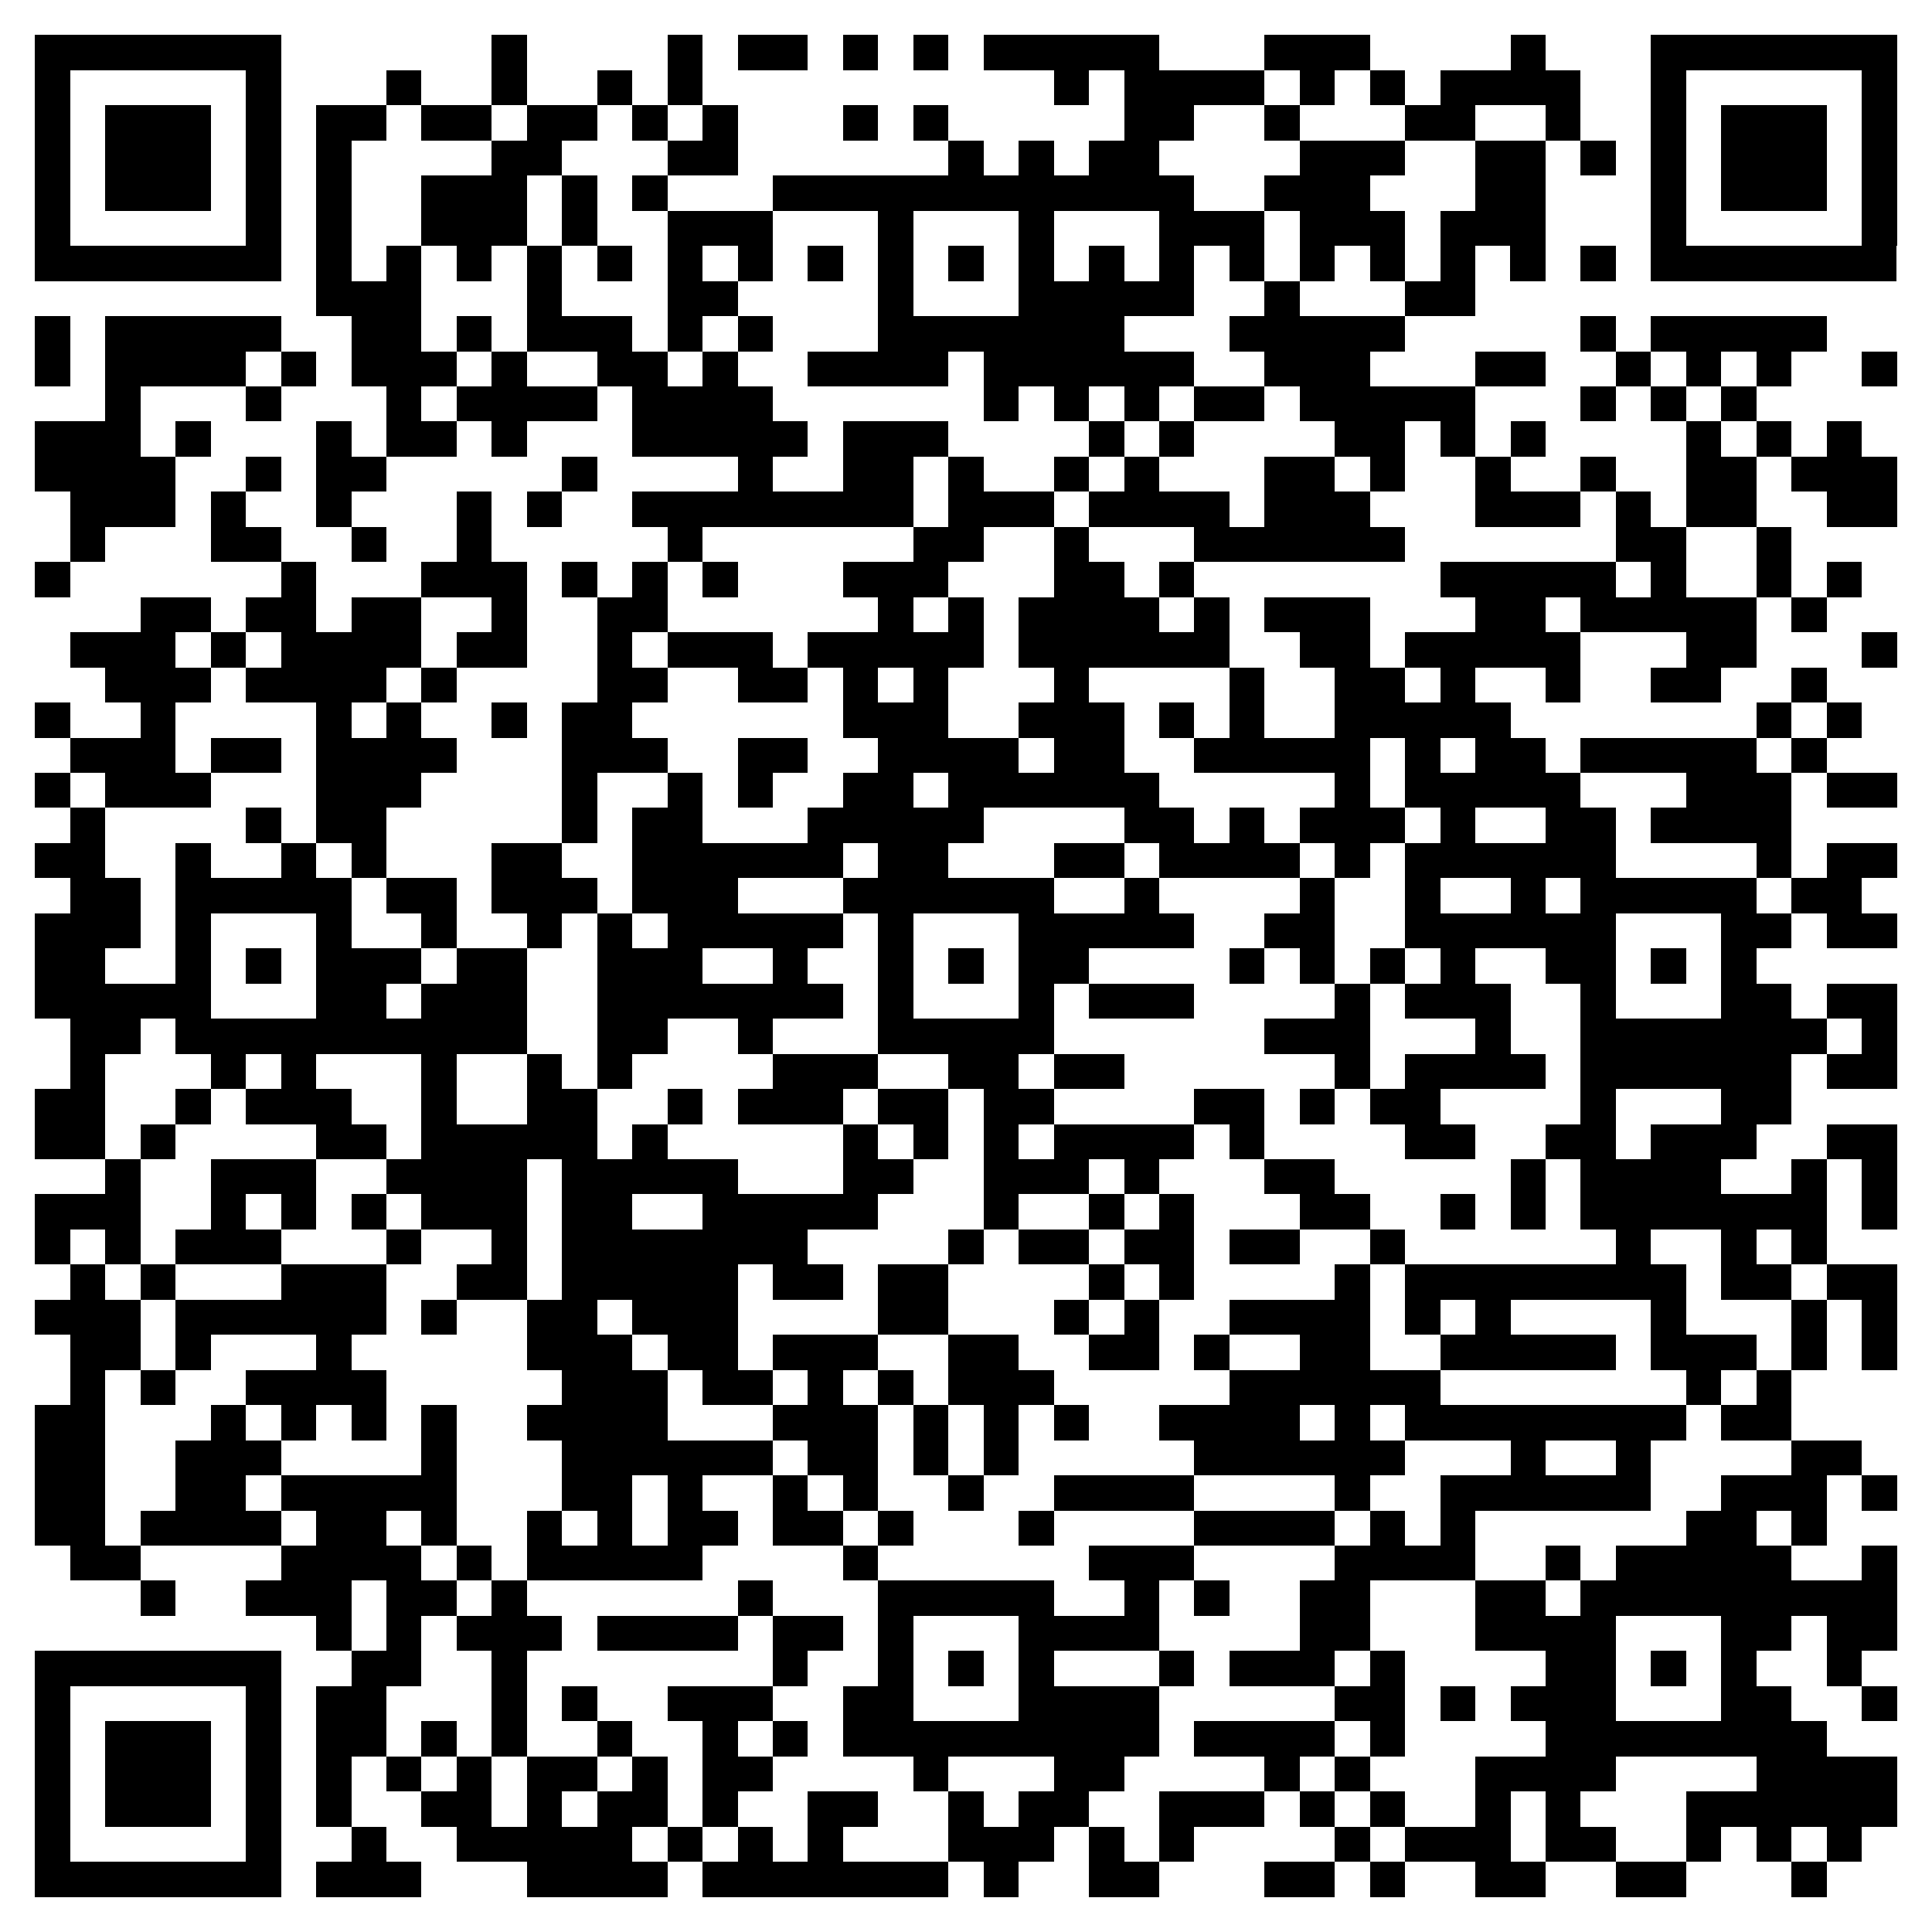 <svg xmlns="http://www.w3.org/2000/svg" viewBox="0 0 55 55" shape-rendering="crispEdges"><path fill="#ffffff" d="M0 0h55v55H0z"/><path stroke="#000000" d="M1 1.5h7m6 0h1m4 0h1m1 0h2m1 0h1m1 0h1m1 0h5m3 0h3m4 0h1m3 0h7M1 2.5h1m5 0h1m3 0h1m2 0h1m2 0h1m1 0h1m10 0h1m1 0h4m1 0h1m1 0h1m1 0h4m2 0h1m5 0h1M1 3.5h1m1 0h3m1 0h1m1 0h2m1 0h2m1 0h2m1 0h1m1 0h1m3 0h1m1 0h1m5 0h2m2 0h1m3 0h2m2 0h1m2 0h1m1 0h3m1 0h1M1 4.5h1m1 0h3m1 0h1m1 0h1m4 0h2m3 0h2m6 0h1m1 0h1m1 0h2m4 0h3m2 0h2m1 0h1m1 0h1m1 0h3m1 0h1M1 5.5h1m1 0h3m1 0h1m1 0h1m2 0h3m1 0h1m1 0h1m3 0h12m2 0h3m3 0h2m3 0h1m1 0h3m1 0h1M1 6.5h1m5 0h1m1 0h1m2 0h3m1 0h1m2 0h3m3 0h1m3 0h1m3 0h3m1 0h3m1 0h3m3 0h1m5 0h1M1 7.5h7m1 0h1m1 0h1m1 0h1m1 0h1m1 0h1m1 0h1m1 0h1m1 0h1m1 0h1m1 0h1m1 0h1m1 0h1m1 0h1m1 0h1m1 0h1m1 0h1m1 0h1m1 0h1m1 0h1m1 0h7M9 8.5h3m3 0h1m3 0h2m4 0h1m3 0h5m2 0h1m3 0h2M1 9.5h1m1 0h5m2 0h2m1 0h1m1 0h3m1 0h1m1 0h1m3 0h7m3 0h5m5 0h1m1 0h5M1 10.5h1m1 0h4m1 0h1m1 0h3m1 0h1m2 0h2m1 0h1m2 0h4m1 0h6m2 0h3m3 0h2m2 0h1m1 0h1m1 0h1m2 0h1M3 11.5h1m3 0h1m3 0h1m1 0h4m1 0h4m6 0h1m1 0h1m1 0h1m1 0h2m1 0h5m3 0h1m1 0h1m1 0h1M1 12.5h3m1 0h1m3 0h1m1 0h2m1 0h1m3 0h5m1 0h3m4 0h1m1 0h1m4 0h2m1 0h1m1 0h1m4 0h1m1 0h1m1 0h1M1 13.5h4m2 0h1m1 0h2m5 0h1m4 0h1m2 0h2m1 0h1m2 0h1m1 0h1m3 0h2m1 0h1m2 0h1m2 0h1m2 0h2m1 0h3M2 14.5h3m1 0h1m2 0h1m3 0h1m1 0h1m2 0h8m1 0h3m1 0h4m1 0h3m3 0h3m1 0h1m1 0h2m2 0h2M2 15.5h1m3 0h2m2 0h1m2 0h1m5 0h1m6 0h2m2 0h1m3 0h6m6 0h2m2 0h1M1 16.5h1m6 0h1m3 0h3m1 0h1m1 0h1m1 0h1m3 0h3m3 0h2m1 0h1m7 0h5m1 0h1m2 0h1m1 0h1M4 17.5h2m1 0h2m1 0h2m2 0h1m2 0h2m6 0h1m1 0h1m1 0h4m1 0h1m1 0h3m3 0h2m1 0h5m1 0h1M2 18.5h3m1 0h1m1 0h4m1 0h2m2 0h1m1 0h3m1 0h5m1 0h6m2 0h2m1 0h5m3 0h2m3 0h1M3 19.5h3m1 0h4m1 0h1m4 0h2m2 0h2m1 0h1m1 0h1m3 0h1m4 0h1m2 0h2m1 0h1m2 0h1m2 0h2m2 0h1M1 20.5h1m2 0h1m4 0h1m1 0h1m2 0h1m1 0h2m6 0h3m2 0h3m1 0h1m1 0h1m2 0h5m7 0h1m1 0h1M2 21.5h3m1 0h2m1 0h4m3 0h3m2 0h2m2 0h4m1 0h2m2 0h5m1 0h1m1 0h2m1 0h5m1 0h1M1 22.5h1m1 0h3m3 0h3m4 0h1m2 0h1m1 0h1m2 0h2m1 0h6m5 0h1m1 0h5m3 0h3m1 0h2M2 23.5h1m4 0h1m1 0h2m5 0h1m1 0h2m3 0h5m4 0h2m1 0h1m1 0h3m1 0h1m2 0h2m1 0h4M1 24.5h2m2 0h1m2 0h1m1 0h1m3 0h2m2 0h6m1 0h2m3 0h2m1 0h4m1 0h1m1 0h6m4 0h1m1 0h2M2 25.5h2m1 0h5m1 0h2m1 0h3m1 0h3m3 0h6m2 0h1m4 0h1m2 0h1m2 0h1m1 0h5m1 0h2M1 26.5h3m1 0h1m3 0h1m2 0h1m2 0h1m1 0h1m1 0h5m1 0h1m3 0h5m2 0h2m2 0h6m3 0h2m1 0h2M1 27.5h2m2 0h1m1 0h1m1 0h3m1 0h2m2 0h3m2 0h1m2 0h1m1 0h1m1 0h2m4 0h1m1 0h1m1 0h1m1 0h1m2 0h2m1 0h1m1 0h1M1 28.5h5m3 0h2m1 0h3m2 0h7m1 0h1m3 0h1m1 0h3m4 0h1m1 0h3m2 0h1m3 0h2m1 0h2M2 29.5h2m1 0h10m2 0h2m2 0h1m3 0h5m6 0h3m3 0h1m2 0h7m1 0h1M2 30.5h1m3 0h1m1 0h1m3 0h1m2 0h1m1 0h1m4 0h3m2 0h2m1 0h2m6 0h1m1 0h4m1 0h6m1 0h2M1 31.5h2m2 0h1m1 0h3m2 0h1m2 0h2m2 0h1m1 0h3m1 0h2m1 0h2m4 0h2m1 0h1m1 0h2m4 0h1m3 0h2M1 32.5h2m1 0h1m4 0h2m1 0h5m1 0h1m5 0h1m1 0h1m1 0h1m1 0h4m1 0h1m4 0h2m2 0h2m1 0h3m2 0h2M3 33.5h1m2 0h3m2 0h4m1 0h5m3 0h2m2 0h3m1 0h1m3 0h2m5 0h1m1 0h4m2 0h1m1 0h1M1 34.5h3m2 0h1m1 0h1m1 0h1m1 0h3m1 0h2m2 0h5m3 0h1m2 0h1m1 0h1m3 0h2m2 0h1m1 0h1m1 0h7m1 0h1M1 35.5h1m1 0h1m1 0h3m3 0h1m2 0h1m1 0h7m4 0h1m1 0h2m1 0h2m1 0h2m2 0h1m6 0h1m2 0h1m1 0h1M2 36.5h1m1 0h1m3 0h3m2 0h2m1 0h5m1 0h2m1 0h2m4 0h1m1 0h1m4 0h1m1 0h8m1 0h2m1 0h2M1 37.5h3m1 0h6m1 0h1m2 0h2m1 0h3m4 0h2m3 0h1m1 0h1m2 0h4m1 0h1m1 0h1m4 0h1m3 0h1m1 0h1M2 38.5h2m1 0h1m3 0h1m5 0h3m1 0h2m1 0h3m2 0h2m2 0h2m1 0h1m2 0h2m2 0h5m1 0h3m1 0h1m1 0h1M2 39.5h1m1 0h1m2 0h4m5 0h3m1 0h2m1 0h1m1 0h1m1 0h3m5 0h6m7 0h1m1 0h1M1 40.5h2m3 0h1m1 0h1m1 0h1m1 0h1m2 0h4m3 0h3m1 0h1m1 0h1m1 0h1m2 0h4m1 0h1m1 0h8m1 0h2M1 41.5h2m2 0h3m4 0h1m3 0h6m1 0h2m1 0h1m1 0h1m5 0h6m3 0h1m2 0h1m4 0h2M1 42.5h2m2 0h2m1 0h5m3 0h2m1 0h1m2 0h1m1 0h1m2 0h1m2 0h4m4 0h1m2 0h6m2 0h3m1 0h1M1 43.5h2m1 0h4m1 0h2m1 0h1m2 0h1m1 0h1m1 0h2m1 0h2m1 0h1m3 0h1m4 0h4m1 0h1m1 0h1m6 0h2m1 0h1M2 44.5h2m4 0h4m1 0h1m1 0h5m4 0h1m6 0h3m4 0h4m2 0h1m1 0h5m2 0h1M4 45.5h1m2 0h3m1 0h2m1 0h1m6 0h1m3 0h5m2 0h1m1 0h1m2 0h2m3 0h2m1 0h9M9 46.5h1m1 0h1m1 0h3m1 0h4m1 0h2m1 0h1m3 0h4m4 0h2m3 0h4m3 0h2m1 0h2M1 47.5h7m2 0h2m2 0h1m7 0h1m2 0h1m1 0h1m1 0h1m3 0h1m1 0h3m1 0h1m4 0h2m1 0h1m1 0h1m2 0h1M1 48.5h1m5 0h1m1 0h2m3 0h1m1 0h1m2 0h3m2 0h2m3 0h4m5 0h2m1 0h1m1 0h3m3 0h2m2 0h1M1 49.5h1m1 0h3m1 0h1m1 0h2m1 0h1m1 0h1m2 0h1m2 0h1m1 0h1m1 0h9m1 0h4m1 0h1m4 0h8M1 50.5h1m1 0h3m1 0h1m1 0h1m1 0h1m1 0h1m1 0h2m1 0h1m1 0h2m4 0h1m3 0h2m4 0h1m1 0h1m3 0h4m4 0h4M1 51.5h1m1 0h3m1 0h1m1 0h1m2 0h2m1 0h1m1 0h2m1 0h1m2 0h2m2 0h1m1 0h2m2 0h3m1 0h1m1 0h1m2 0h1m1 0h1m3 0h6M1 52.5h1m5 0h1m2 0h1m2 0h5m1 0h1m1 0h1m1 0h1m3 0h3m1 0h1m1 0h1m4 0h1m1 0h3m1 0h2m2 0h1m1 0h1m1 0h1M1 53.5h7m1 0h3m3 0h4m1 0h7m1 0h1m2 0h2m3 0h2m1 0h1m2 0h2m2 0h2m3 0h1"/></svg>
